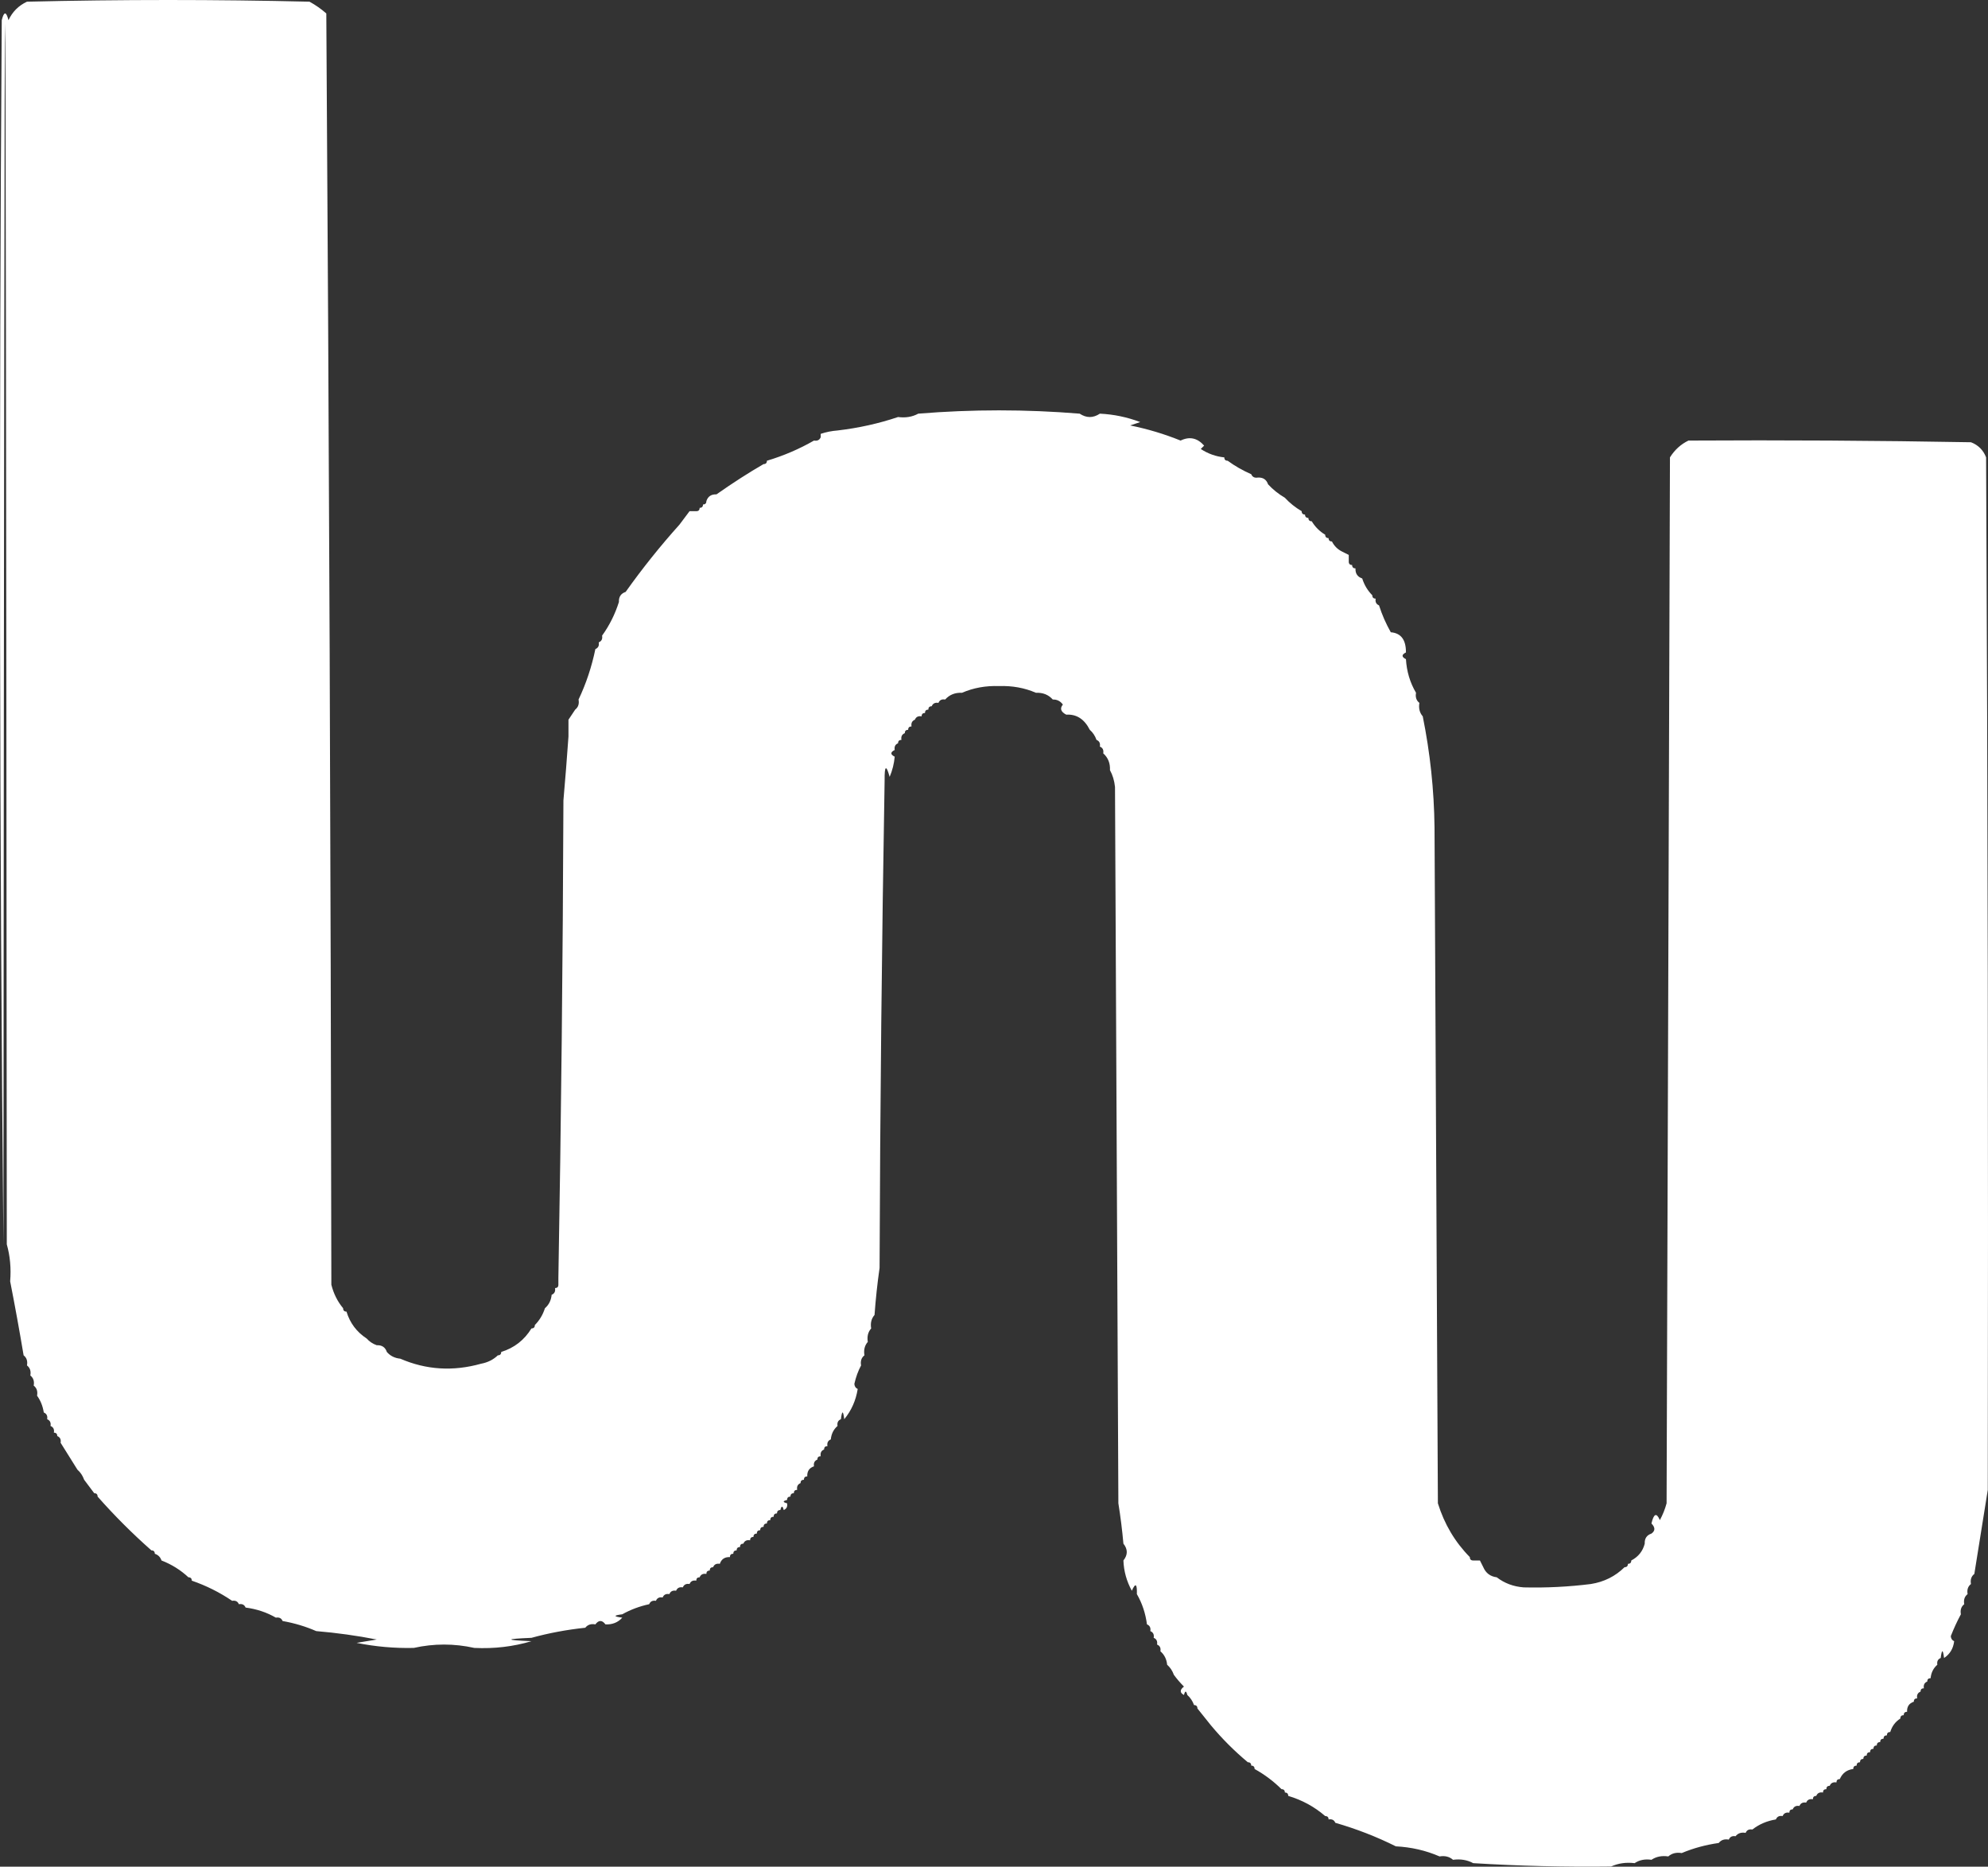 <?xml version="1.0" encoding="utf-8"?>
<svg xmlns="http://www.w3.org/2000/svg" viewBox="42.478 8.744 591.083 555.044" width="591.083px" height="555.044px" preserveAspectRatio="none"><rect x="42.478" y="8.744" width="591.083" height="555.044" fill="#333333" stroke="none"/><g transform="matrix(1, 0, 0, 1, -172.002, -140.755)" id="object-0"><path style="opacity:1" fill="#ffffff" d="M 311.5,153.5 C 312.328,279.472 312.828,405.472 313,531.5C 313.67,534.174 314.837,536.507 316.5,538.5C 316.5,539.167 316.833,539.5 317.5,539.5C 318.529,542.891 320.529,545.557 323.5,547.5C 324.29,548.401 325.29,549.068 326.5,549.5C 326.973,550.906 327.973,551.573 329.5,551.5C 330.514,552.674 331.847,553.34 333.5,553.5C 341.185,556.831 349.185,557.331 357.5,555C 359.491,554.626 361.158,553.793 362.5,552.5C 363.167,552.5 363.5,552.167 363.5,551.5C 367.363,550.306 370.363,547.973 372.5,544.5C 373.167,544.5 373.5,544.167 373.5,543.5C 374.89,542.101 375.89,540.434 376.5,538.5C 377.674,537.486 378.34,536.153 378.5,534.5C 379.338,534.158 379.672,533.492 379.5,532.5C 380.167,532.5 380.5,532.167 380.5,531.5C 380.5,530.833 380.5,530.167 380.5,529.5C 381.333,482.335 381.833,435.002 382,387.5C 382.556,381.165 383.056,374.832 383.5,368.5C 384.768,366.095 385.435,363.428 385.5,360.5C 386.404,359.791 386.737,358.791 386.5,357.5C 388.735,352.796 390.401,347.796 391.5,342.5C 392.338,342.158 392.672,341.492 392.5,340.5C 393.338,340.158 393.672,339.492 393.5,338.5C 395.674,335.485 397.341,332.151 398.5,328.5C 399.906,328.027 400.573,327.027 400.5,325.5C 405.423,318.569 410.756,311.903 416.5,305.5C 418.749,304.92 420.415,303.587 421.5,301.5C 422.167,301.5 422.5,301.167 422.5,300.5C 423.167,300.5 423.5,300.167 423.5,299.5C 424.167,299.5 424.5,299.167 424.5,298.5C 426.027,298.573 427.027,297.906 427.5,296.5C 432.452,293.031 437.119,290.031 441.5,287.5C 442.167,287.5 442.5,287.167 442.5,286.5C 447.467,285.012 452.134,283.012 456.5,280.5C 457.492,280.672 458.158,280.338 458.5,279.5C 460.553,279.598 462.22,278.931 463.5,277.5C 469.748,276.769 475.748,275.435 481.5,273.5C 483.735,273.795 485.735,273.461 487.5,272.5C 503.499,271.188 519.499,271.188 535.5,272.5C 537.5,273.833 539.5,273.833 541.5,272.5C 545.622,272.697 549.622,273.53 553.5,275C 552.5,275.333 551.5,275.667 550.5,276C 555.643,277.036 560.643,278.536 565.5,280.5C 568.151,279.211 570.484,279.711 572.5,282C 572.167,282.333 571.833,282.667 571.5,283C 573.65,284.411 575.984,285.245 578.5,285.5C 578.5,286.167 578.833,286.5 579.5,286.5C 581.663,288.083 583.996,289.416 586.5,290.5C 586.842,291.338 587.508,291.672 588.5,291.5C 588.973,292.906 589.973,293.573 591.5,293.5C 592.945,295.063 594.611,296.396 596.5,297.5C 597.945,299.063 599.611,300.396 601.5,301.5C 601.5,302.167 601.833,302.5 602.5,302.5C 602.5,303.167 602.833,303.5 603.5,303.5C 603.5,304.167 603.833,304.5 604.5,304.5C 605.5,306.167 606.833,307.5 608.5,308.5C 608.5,309.167 608.833,309.5 609.5,309.5C 609.5,310.167 609.833,310.5 610.5,310.5C 611.167,311.833 612.167,312.833 613.5,313.5C 613.427,315.027 614.094,316.027 615.5,316.5C 615.5,317.167 615.833,317.5 616.5,317.5C 616.5,318.167 616.833,318.5 617.5,318.5C 617.427,320.027 618.094,321.027 619.5,321.5C 620.11,323.434 621.11,325.101 622.5,326.5C 622.5,327.167 622.833,327.5 623.5,327.5C 623.328,328.492 623.662,329.158 624.5,329.5C 625.38,332.262 626.546,334.929 628,337.5C 631.034,337.741 632.534,339.741 632.5,343.5C 631.167,344.167 631.167,344.833 632.5,345.5C 632.723,349.162 633.723,352.495 635.5,355.5C 635.263,356.791 635.596,357.791 636.5,358.5C 636.232,360.099 636.566,361.432 637.5,362.5C 639.699,373.377 640.866,384.377 641,395.5C 641.333,462.5 641.667,529.5 642,596.5C 643.921,602.691 647.087,608.024 651.5,612.5C 651.5,613.167 651.833,613.5 652.5,613.5C 652.973,614.906 653.973,615.573 655.5,615.5C 656.262,617.262 657.596,618.262 659.5,618.5C 661.792,620.267 664.458,621.267 667.5,621.5C 670.146,622.164 672.979,622.498 676,622.5C 680.133,622.714 683.966,622.048 687.5,620.5C 691.42,619.873 694.753,618.207 697.5,615.5C 698.167,615.5 698.5,615.167 698.5,614.5C 699.167,614.5 699.5,614.167 699.5,613.5C 701.587,612.415 702.92,610.749 703.5,608.5C 704.906,608.027 705.573,607.027 705.5,605.5C 706.653,604.687 706.653,603.687 705.5,602.5C 706.183,599.539 707.016,599.205 708,601.5C 708.862,599.913 709.529,598.246 710,596.5C 710.333,492.833 710.667,389.167 711,285.5C 712.406,283.256 714.239,281.59 716.5,280.5C 744.502,280.333 772.502,280.5 800.5,281C 802.667,281.833 804.167,283.333 805,285.5C 805.5,387.833 805.667,490.166 805.5,592.5C 804.175,600.707 802.841,609.041 801.5,617.5C 800.596,618.209 800.263,619.209 800.5,620.5C 799.596,621.209 799.263,622.209 799.5,623.5C 798.596,624.209 798.263,625.209 798.5,626.5C 797.596,627.209 797.263,628.209 797.5,629.5C 796.412,631.516 795.412,633.683 794.5,636C 794.57,636.765 794.903,637.265 795.5,637.5C 795.25,639.674 794.25,641.341 792.5,642.5C 792.167,639.833 791.833,639.833 791.5,642.5C 790.662,642.842 790.328,643.508 790.5,644.5C 789.326,645.514 788.66,646.847 788.5,648.5C 787.833,648.5 787.5,648.833 787.5,649.5C 786.662,649.842 786.328,650.508 786.5,651.5C 785.833,651.5 785.5,651.833 785.5,652.5C 784.662,652.842 784.328,653.508 784.5,654.5C 783.833,654.5 783.5,654.833 783.5,655.5C 782.094,655.973 781.427,656.973 781.5,658.5C 780.833,658.5 780.5,658.833 780.5,659.5C 779.833,659.5 779.5,659.833 779.5,660.5C 778.026,661.436 777.026,662.77 776.5,664.5C 775.833,664.5 775.5,664.833 775.5,665.5C 774.833,665.5 774.5,665.833 774.5,666.5C 773.833,666.5 773.5,666.833 773.5,667.5C 772.833,667.5 772.5,667.833 772.5,668.5C 771.833,668.5 771.5,668.833 771.5,669.5C 770.833,669.5 770.5,669.833 770.5,670.5C 769.833,670.5 769.5,670.833 769.5,671.5C 768.833,671.5 768.5,671.833 768.5,672.5C 767.833,672.5 767.5,672.833 767.5,673.5C 766.833,673.5 766.5,673.833 766.5,674.5C 765.833,674.5 765.5,674.833 765.5,675.5C 763.596,675.738 762.262,676.738 761.5,678.5C 760.833,678.5 760.5,678.833 760.5,679.5C 759.508,679.328 758.842,679.662 758.5,680.5C 757.833,680.5 757.5,680.833 757.5,681.5C 756.833,681.5 756.5,681.833 756.5,682.5C 755.508,682.328 754.842,682.662 754.5,683.5C 753.833,683.5 753.5,683.833 753.5,684.5C 752.508,684.328 751.842,684.662 751.5,685.5C 750.508,685.328 749.842,685.662 749.5,686.5C 748.508,686.328 747.842,686.662 747.5,687.5C 746.833,687.5 746.5,687.833 746.5,688.5C 745.508,688.328 744.842,688.662 744.5,689.5C 743.508,689.328 742.842,689.662 742.5,690.5C 739.843,690.935 737.509,691.935 735.5,693.5C 734.508,693.328 733.842,693.662 733.5,694.5C 732.209,694.263 731.209,694.596 730.5,695.5C 729.508,695.328 728.842,695.662 728.5,696.5C 727.209,696.263 726.209,696.596 725.5,697.5C 721.603,698.055 717.937,699.055 714.5,700.5C 712.901,700.232 711.568,700.566 710.5,701.5C 708.585,701.216 706.919,701.549 705.5,702.5C 703.585,702.216 701.919,702.549 700.5,703.5C 697.941,703.198 695.607,703.532 693.5,704.5C 679.816,704.671 666.149,704.338 652.5,703.5C 650.735,702.539 648.735,702.205 646.5,702.5C 645.432,701.566 644.099,701.232 642.5,701.5C 638.453,699.74 634.12,698.74 629.5,698.5C 623.78,695.647 617.78,693.314 611.5,691.5C 611.158,690.662 610.492,690.328 609.5,690.5C 609.5,689.833 609.167,689.5 608.5,689.5C 605.322,686.742 601.655,684.742 597.5,683.5C 597.5,682.833 597.167,682.5 596.5,682.5C 596.5,681.833 596.167,681.5 595.5,681.5C 593.14,679.147 590.473,677.147 587.5,675.5C 587.5,674.833 587.167,674.5 586.5,674.5C 586.5,673.833 586.167,673.5 585.5,673.5C 581.5,670.167 577.833,666.5 574.5,662.5C 573.136,660.809 571.803,659.142 570.5,657.5C 570.5,656.833 570.167,656.5 569.5,656.5C 569.068,655.29 568.401,654.29 567.5,653.5C 567.167,652.167 566.833,652.167 566.5,653.5C 565.226,652.811 565.226,651.977 566.5,651C 565.364,649.855 564.364,648.688 563.5,647.5C 563.068,646.29 562.401,645.29 561.5,644.5C 561.34,642.847 560.674,641.514 559.5,640.5C 559.672,639.508 559.338,638.842 558.5,638.5C 558.672,637.508 558.338,636.842 557.5,636.5C 557.672,635.508 557.338,634.842 556.5,634.5C 556.672,633.508 556.338,632.842 555.5,632.5C 555.072,629.215 554.072,626.215 552.5,623.5C 552.587,620.402 552.087,620.068 551,622.5C 549.451,619.688 548.618,616.688 548.5,613.5C 549.833,611.833 549.833,610.167 548.5,608.5C 548.142,604.491 547.642,600.491 547,596.5C 546.667,525.5 546.333,454.5 546,383.5C 545.802,381.618 545.302,379.952 544.5,378.5C 544.598,376.447 543.931,374.78 542.5,373.5C 542.672,372.508 542.338,371.842 541.5,371.5C 541.672,370.508 541.338,369.842 540.5,369.5C 540.068,368.29 539.401,367.29 538.5,366.5C 536.892,363.313 534.559,361.813 531.5,362C 529.875,361.147 529.542,360.147 530.5,359C 529.756,357.961 528.756,357.461 527.5,357.5C 526.22,356.069 524.553,355.402 522.5,355.5C 519.114,354.03 515.447,353.363 511.5,353.5C 507.553,353.363 503.886,354.03 500.5,355.5C 498.447,355.402 496.78,356.069 495.5,357.5C 494.508,357.328 493.842,357.662 493.5,358.5C 492.508,358.328 491.842,358.662 491.5,359.5C 490.833,359.5 490.5,359.833 490.5,360.5C 489.833,360.5 489.5,360.833 489.5,361.5C 488.833,361.5 488.5,361.833 488.5,362.5C 487.508,362.328 486.842,362.662 486.5,363.5C 485.662,363.842 485.328,364.508 485.5,365.5C 484.833,365.5 484.5,365.833 484.5,366.5C 483.833,366.5 483.5,366.833 483.5,367.5C 482.662,367.842 482.328,368.508 482.5,369.5C 481.833,369.5 481.5,369.833 481.5,370.5C 480.662,370.842 480.328,371.508 480.5,372.5C 479.167,373.167 479.167,373.833 480.5,374.5C 480.313,376.564 479.813,378.564 479,380.5C 477.957,376.774 477.457,377.107 477.5,381.5C 476.667,429.665 476.167,477.998 476,526.5C 475.335,531.156 474.835,535.823 474.5,540.5C 473.566,541.568 473.232,542.901 473.5,544.5C 472.566,545.568 472.232,546.901 472.5,548.5C 471.566,549.568 471.232,550.901 471.5,552.5C 470.596,553.209 470.263,554.209 470.5,555.5C 469.62,557.137 468.954,558.97 468.5,561C 468.57,561.765 468.903,562.265 469.5,562.5C 468.958,565.912 467.625,568.912 465.5,571.5C 465.167,568.833 464.833,568.833 464.5,571.5C 463.662,571.842 463.328,572.508 463.5,573.5C 462.326,574.514 461.66,575.847 461.5,577.5C 460.662,577.842 460.328,578.508 460.5,579.5C 459.833,579.5 459.5,579.833 459.5,580.5C 458.662,580.842 458.328,581.508 458.5,582.5C 457.833,582.5 457.5,582.833 457.5,583.5C 456.662,583.842 456.328,584.508 456.5,585.5C 455.094,585.973 454.427,586.973 454.5,588.5C 453.833,588.5 453.5,588.833 453.5,589.5C 452.833,589.5 452.5,589.833 452.5,590.5C 451.662,590.842 451.328,591.508 451.5,592.5C 450.833,592.5 450.5,592.833 450.5,593.5C 449.833,593.5 449.5,593.833 449.5,594.5C 448.833,594.5 448.5,594.833 448.5,595.5C 447.167,595.833 447.167,596.167 448.5,596.5C 448.672,597.492 448.338,598.158 447.5,598.5C 447.167,597.167 446.833,597.167 446.5,598.5C 445.833,598.5 445.5,598.833 445.5,599.5C 444.833,599.5 444.5,599.833 444.5,600.5C 443.833,600.5 443.5,600.833 443.5,601.5C 442.833,601.5 442.5,601.833 442.5,602.5C 441.833,602.5 441.5,602.833 441.5,603.5C 440.833,603.5 440.5,603.833 440.5,604.5C 439.833,604.5 439.5,604.833 439.5,605.5C 438.833,605.5 438.5,605.833 438.5,606.5C 437.833,606.5 437.5,606.833 437.5,607.5C 436.508,607.328 435.842,607.662 435.5,608.5C 434.833,608.5 434.5,608.833 434.5,609.5C 433.833,609.5 433.5,609.833 433.5,610.5C 432.833,610.5 432.5,610.833 432.5,611.5C 431.833,611.5 431.5,611.833 431.5,612.5C 429.973,612.427 428.973,613.094 428.5,614.5C 427.508,614.328 426.842,614.662 426.5,615.5C 425.833,615.5 425.5,615.833 425.5,616.5C 424.833,616.5 424.5,616.833 424.5,617.5C 423.508,617.328 422.842,617.662 422.5,618.5C 421.833,618.5 421.5,618.833 421.5,619.5C 420.508,619.328 419.842,619.662 419.5,620.5C 418.508,620.328 417.842,620.662 417.5,621.5C 416.508,621.328 415.842,621.662 415.5,622.5C 414.508,622.328 413.842,622.662 413.5,623.5C 412.508,623.328 411.842,623.662 411.5,624.5C 410.508,624.328 409.842,624.662 409.5,625.5C 408.508,625.328 407.842,625.662 407.5,626.5C 404.603,627.129 401.936,628.129 399.5,629.5C 396.833,629.833 396.833,630.167 399.5,630.5C 398.22,631.931 396.553,632.598 394.5,632.5C 393.5,631.167 392.5,631.167 391.5,632.5C 390.209,632.263 389.209,632.596 388.5,633.5C 382.963,634.087 377.63,635.087 372.5,636.5C 364.5,636.833 364.5,637.167 372.5,637.5C 367.084,639.117 361.417,639.784 355.5,639.5C 349.5,638.167 343.5,638.167 337.5,639.5C 331.779,639.631 326.112,639.131 320.5,638C 322.5,637.667 324.5,637.333 326.5,637C 320.536,635.839 314.536,635.006 308.5,634.5C 305.381,633.13 302.048,632.13 298.5,631.5C 298.158,630.662 297.492,630.328 296.5,630.5C 293.785,628.928 290.785,627.928 287.5,627.5C 287.158,626.662 286.492,626.328 285.5,626.5C 285.158,625.662 284.492,625.328 283.5,625.5C 279.818,622.992 275.818,620.992 271.5,619.5C 271.5,618.833 271.167,618.5 270.5,618.5C 268.178,616.336 265.511,614.669 262.5,613.5C 262.167,612.5 261.5,611.833 260.5,611.5C 260.5,610.833 260.167,610.5 259.5,610.5C 253.833,605.5 248.5,600.167 243.5,594.5C 243.5,593.833 243.167,593.5 242.5,593.5C 241.488,592.128 240.488,590.795 239.5,589.5C 239.068,588.29 238.401,587.29 237.5,586.5C 235.819,583.797 234.153,581.131 232.5,578.5C 232.672,577.508 232.338,576.842 231.5,576.5C 231.5,575.833 231.167,575.5 230.5,575.5C 230.672,574.508 230.338,573.842 229.5,573.5C 229.672,572.508 229.338,571.842 228.5,571.5C 228.672,570.508 228.338,569.842 227.5,569.5C 227.204,567.597 226.537,565.93 225.5,564.5C 225.737,563.209 225.404,562.209 224.5,561.5C 224.737,560.209 224.404,559.209 223.5,558.5C 223.737,557.209 223.404,556.209 222.5,555.5C 222.737,554.209 222.404,553.209 221.5,552.5C 220.247,545.027 218.913,537.693 217.5,530.5C 217.815,526.629 217.482,522.962 216.5,519.5C 216.167,35.5 215.833,35.5 215.5,519.5C 214.334,398.334 214.167,277.001 215,155.5C 215.667,152.833 216.333,152.833 217,155.5C 218.167,153 220,151.167 222.5,150C 250.5,149.333 278.5,149.333 306.5,150C 308.323,150.997 309.99,152.164 311.5,153.5 Z M 463.5,277.5 C 462.22,278.931 460.553,279.598 458.5,279.5C 458.5,279.167 458.5,278.833 458.5,278.5C 460.117,277.962 461.784,277.629 463.5,277.5 Z M 588.5,291.5 C 590.027,291.427 591.027,292.094 591.5,293.5C 589.973,293.573 588.973,292.906 588.5,291.5 Z M 427.5,296.5 C 427.027,297.906 426.027,298.573 424.5,298.5C 424.973,297.094 425.973,296.427 427.5,296.5 Z M 419.5,301.5 C 420.167,301.5 420.833,301.5 421.5,301.5C 420.415,303.587 418.749,304.92 416.5,305.5C 417.5,304.167 418.5,302.833 419.5,301.5 Z M 613.5,313.5 C 614.167,313.833 614.833,314.167 615.5,314.5C 615.5,315.167 615.5,315.833 615.5,316.5C 614.094,316.027 613.427,315.027 613.5,313.5 Z M 400.5,325.5 C 400.573,327.027 399.906,328.027 398.5,328.5C 398.427,326.973 399.094,325.973 400.5,325.5 Z M 385.5,360.5 C 385.435,363.428 384.768,366.095 383.5,368.5C 383.5,366.833 383.5,365.167 383.5,363.5C 384.167,362.5 384.833,361.5 385.5,360.5 Z M 326.5,549.5 C 328.027,549.427 329.027,550.094 329.5,551.5C 327.973,551.573 326.973,550.906 326.5,549.5 Z M 705.5,605.5 C 705.573,607.027 704.906,608.027 703.5,608.5C 703.427,606.973 704.094,605.973 705.5,605.5 Z M 652.5,613.5 C 653.167,613.5 653.833,613.5 654.5,613.5C 654.833,614.167 655.167,614.833 655.5,615.5C 653.973,615.573 652.973,614.906 652.5,613.5 Z M 687.5,620.5 C 683.966,622.048 680.133,622.714 676,622.5C 672.979,622.498 670.146,622.164 667.5,621.5C 674.202,621.664 680.869,621.331 687.5,620.5 Z"/></g></svg>